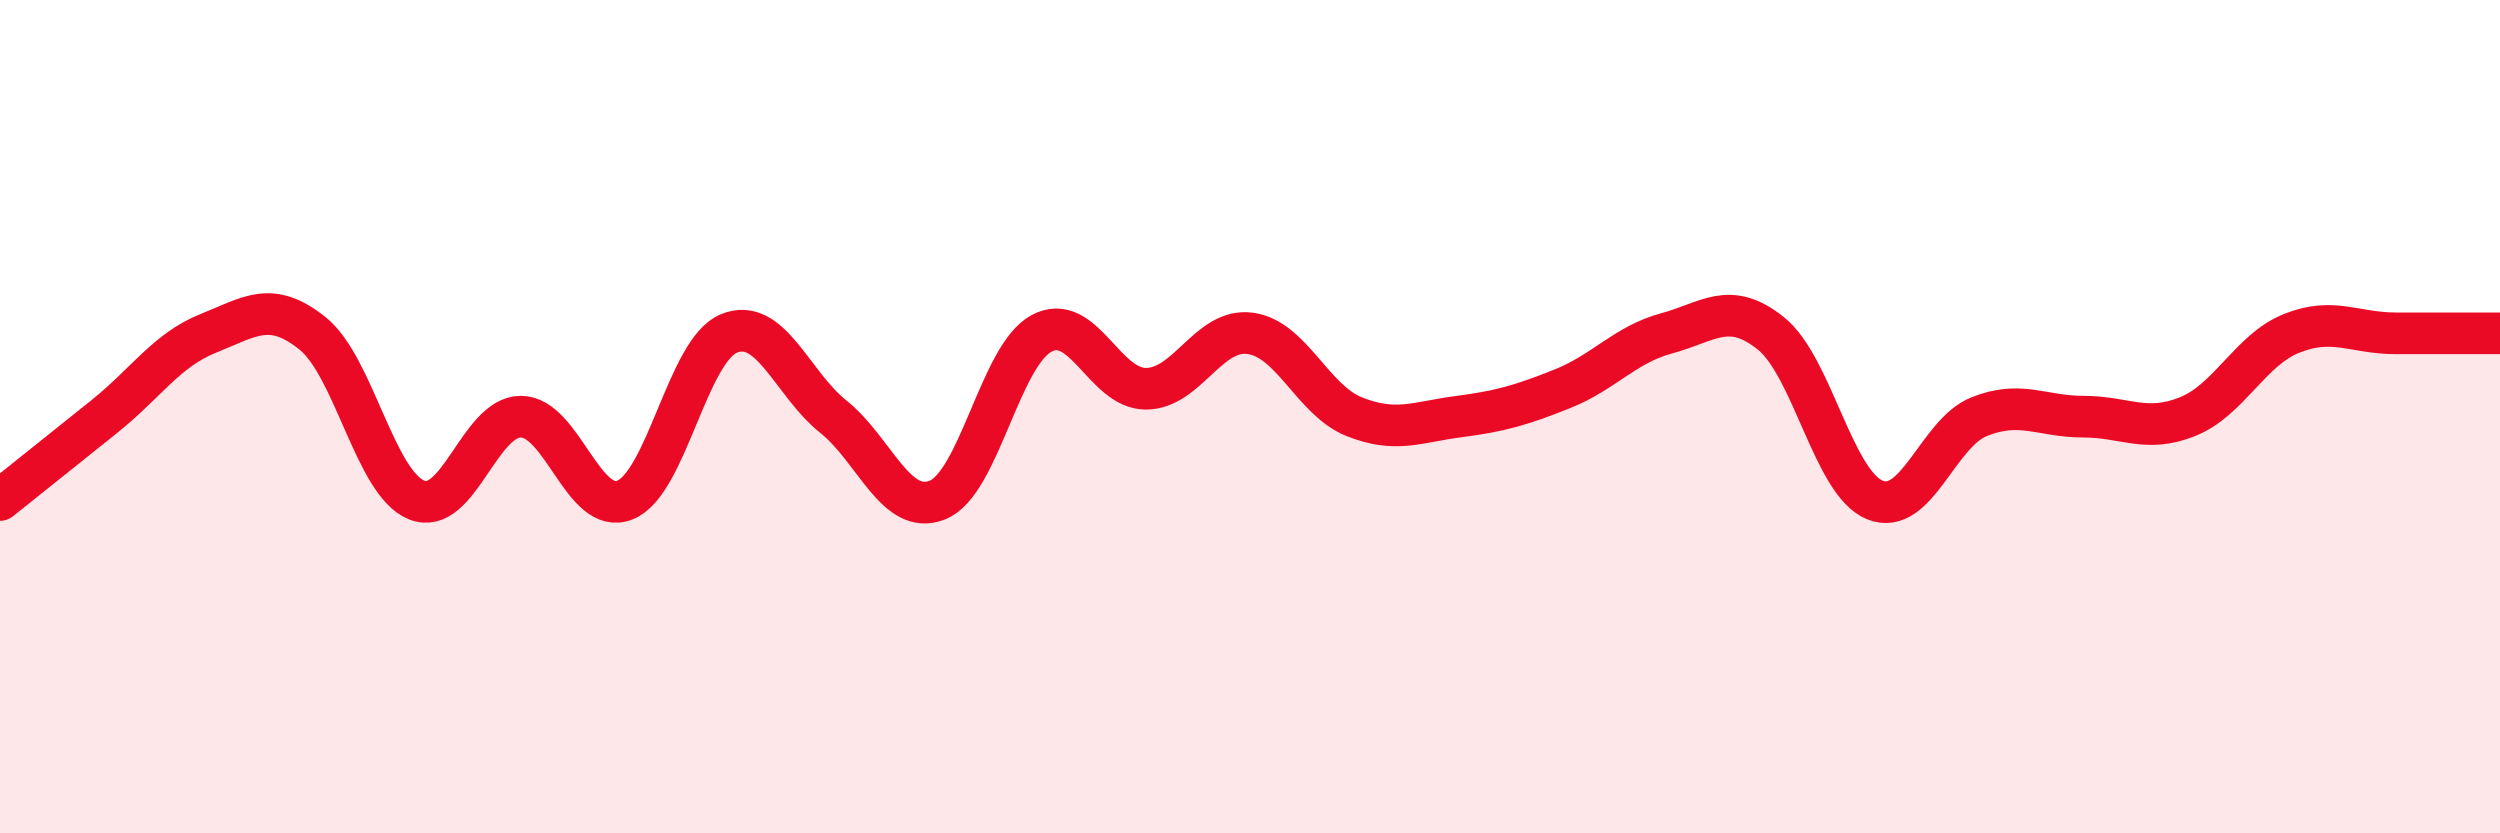 
    <svg width="60" height="20" viewBox="0 0 60 20" xmlns="http://www.w3.org/2000/svg">
      <path
        d="M 0,12 C 0.5,11.6 1.5,10.8 2.5,10 C 3.5,9.2 4,8.4 5,8 C 6,7.6 6.5,7.2 7.5,8 C 8.5,8.8 9,11.6 10,12 C 11,12.4 11.5,10 12.5,10 C 13.5,10 14,12.4 15,12 C 16,11.6 16.5,8.4 17.5,8 C 18.5,7.6 19,9.2 20,10 C 21,10.8 21.5,12.4 22.5,12 C 23.5,11.6 24,8.53 25,8 C 26,7.47 26.5,9.33 27.5,9.33 C 28.5,9.33 29,7.87 30,8 C 31,8.13 31.5,9.6 32.5,10 C 33.5,10.4 34,10.13 35,10 C 36,9.87 36.5,9.73 37.5,9.33 C 38.5,8.93 39,8.27 40,8 C 41,7.73 41.5,7.2 42.5,8 C 43.5,8.8 44,11.6 45,12 C 46,12.4 46.5,10.4 47.5,10 C 48.5,9.6 49,10 50,10 C 51,10 51.5,10.4 52.5,10 C 53.5,9.6 54,8.4 55,8 C 56,7.6 56.5,8 57.5,8 C 58.5,8 59.5,8 60,8L60 20L0 20Z"
        fill="#EB0A25"
        opacity="0.1"
        stroke-linecap="round"
        stroke-linejoin="round"
      />
      <path
        d="M 0,12 C 0.5,11.6 1.5,10.8 2.5,10 C 3.5,9.2 4,8.4 5,8 C 6,7.6 6.5,7.2 7.5,8 C 8.5,8.8 9,11.6 10,12 C 11,12.4 11.5,10 12.5,10 C 13.5,10 14,12.4 15,12 C 16,11.6 16.5,8.4 17.5,8 C 18.5,7.6 19,9.2 20,10 C 21,10.8 21.5,12.4 22.5,12 C 23.5,11.6 24,8.53 25,8 C 26,7.47 26.5,9.33 27.5,9.33 C 28.5,9.33 29,7.87 30,8 C 31,8.13 31.5,9.6 32.5,10 C 33.5,10.4 34,10.13 35,10 C 36,9.87 36.5,9.73 37.5,9.33 C 38.5,8.93 39,8.27 40,8 C 41,7.73 41.5,7.2 42.5,8 C 43.5,8.8 44,11.6 45,12 C 46,12.4 46.5,10.4 47.5,10 C 48.5,9.6 49,10 50,10 C 51,10 51.5,10.4 52.5,10 C 53.5,9.6 54,8.4 55,8 C 56,7.6 56.5,8 57.5,8 C 58.5,8 59.5,8 60,8"
        stroke="#EB0A25"
        stroke-width="1"
        fill="none"
        stroke-linecap="round"
        stroke-linejoin="round"
      />
    </svg>
  